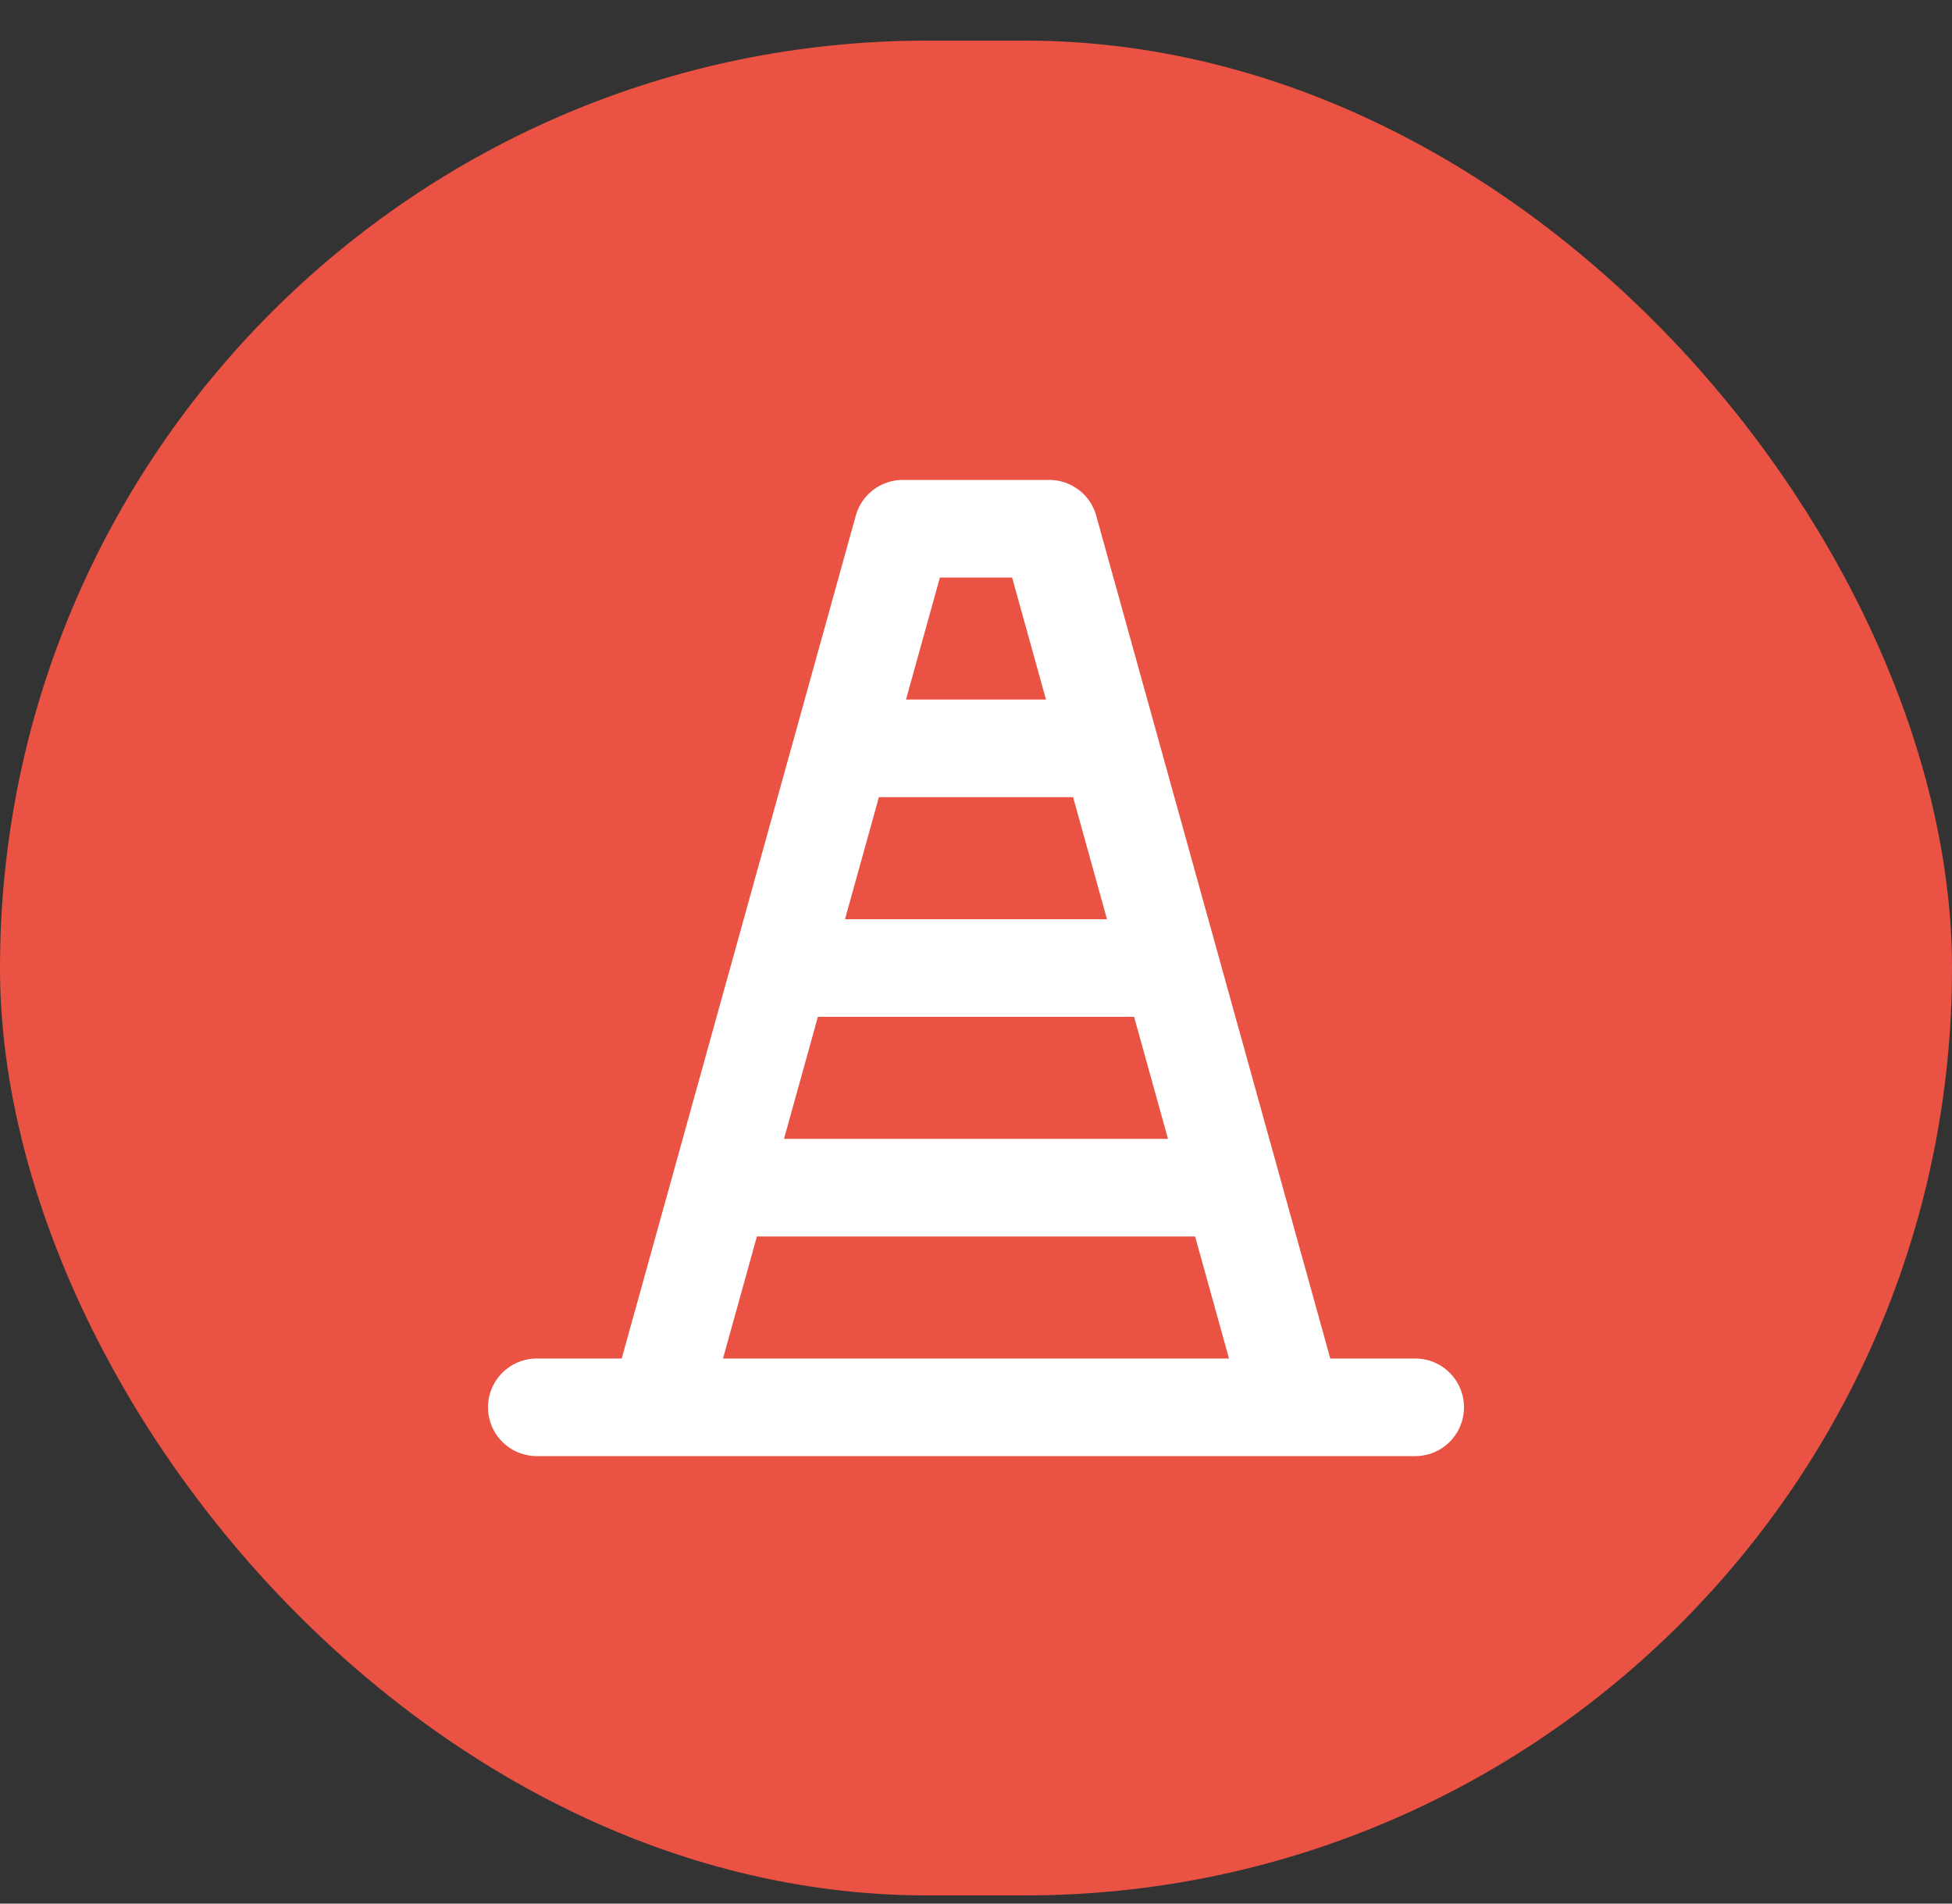 <svg width="40" height="39" viewBox="0 0 40 39" fill="none" xmlns="http://www.w3.org/2000/svg">
<rect x="0" y="0" width="40" height="39" fill="#333333" stroke="none"/>
<rect y="0.832" width="40" height="38" rx="19" fill="#EA5244"/>
<path d="M26.5 28.832L25.75 26.132M26.5 28.832H13.5L14.125 26.582M26.5 28.832H11M26.5 28.832H29M25.75 26.132L24 19.832M25.75 26.132L22.125 13.082M24 19.832L22.75 15.332M24 19.832H16M22.75 15.332L22.125 13.082M22.75 15.332H17.25M22.125 13.082L21.5 10.832H18.5L17.875 13.082M17.875 13.082L17.25 15.332M17.875 13.082L14.125 26.582M17.25 15.332L16 19.832M16 19.832L14.75 24.332M14.75 24.332L14.125 26.582M14.75 24.332H25.25" stroke="white" stroke-width="2" stroke-linecap="round" stroke-linejoin="round"/>
</svg>
